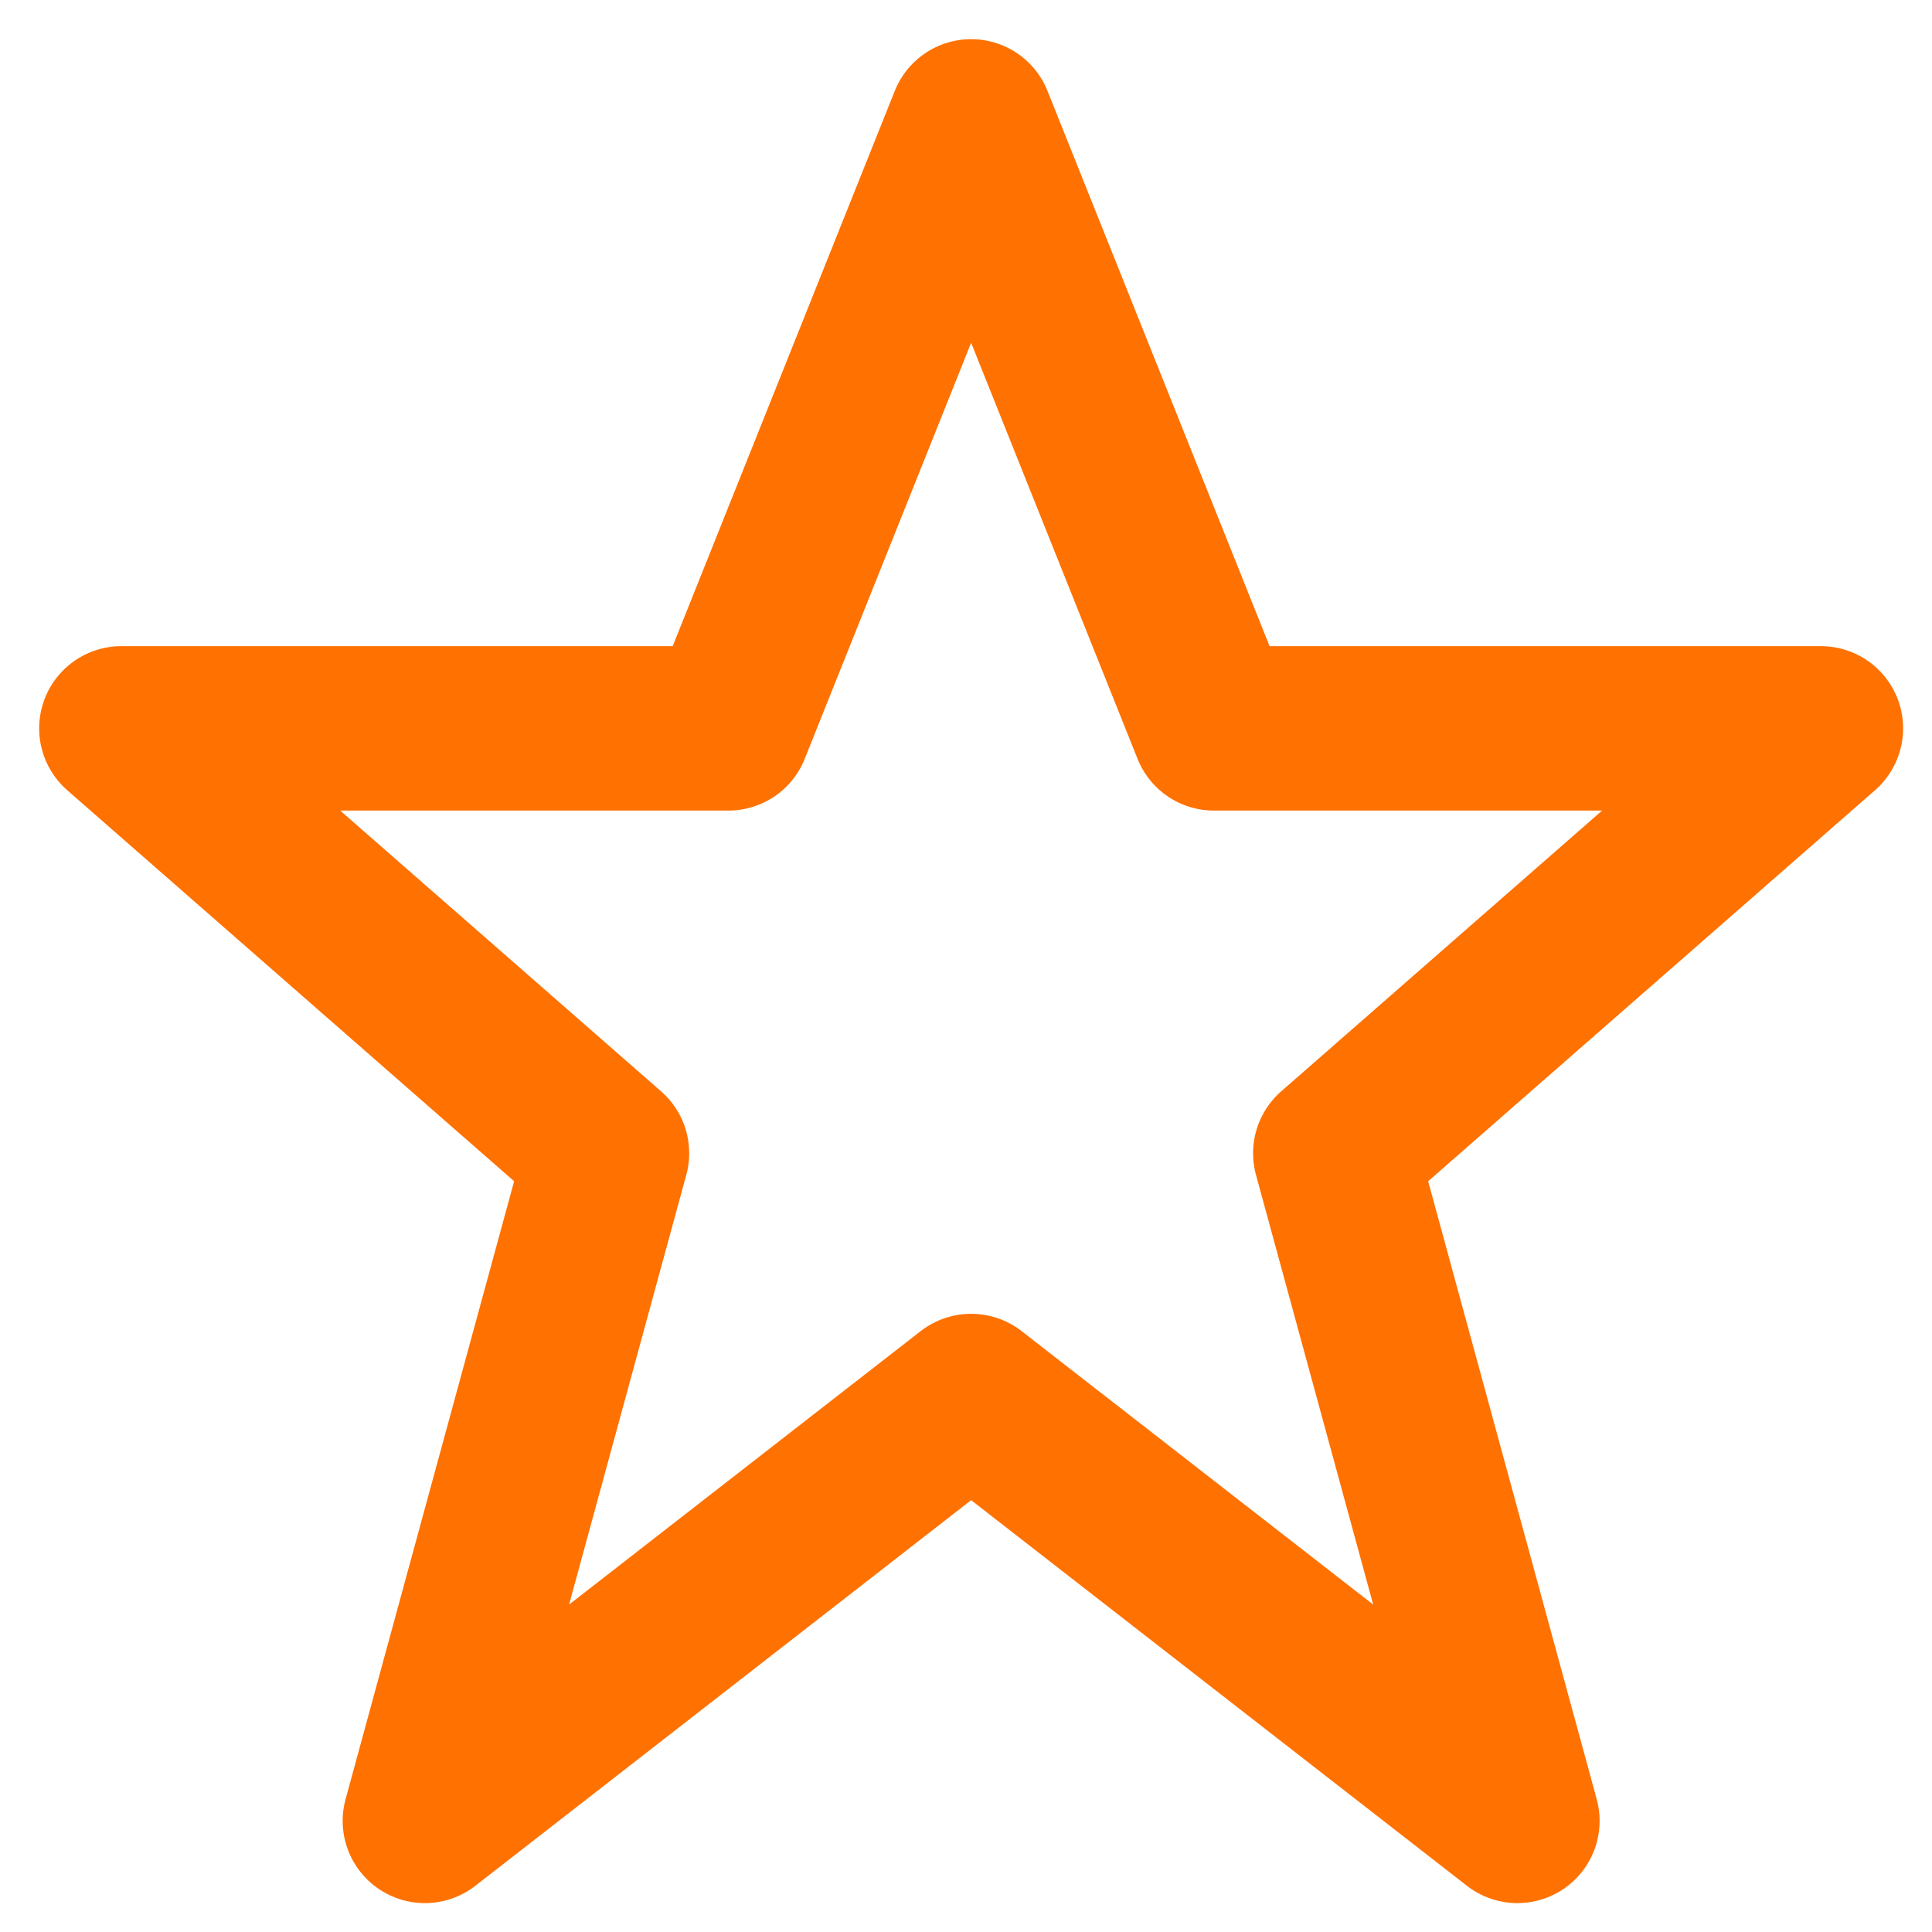 <svg width="47" height="47" viewBox="0 0 47 47" fill="none" xmlns="http://www.w3.org/2000/svg">
<path d="M23.625 2.953L29.531 17.719H44.297L32.484 28.055L36.914 44.297L23.625 33.961L10.336 44.297L14.766 28.055L2.953 17.719H17.719L23.625 2.953Z" stroke="#FF7100" stroke-width="4" stroke-linecap="round" stroke-linejoin="round"/>
</svg>
